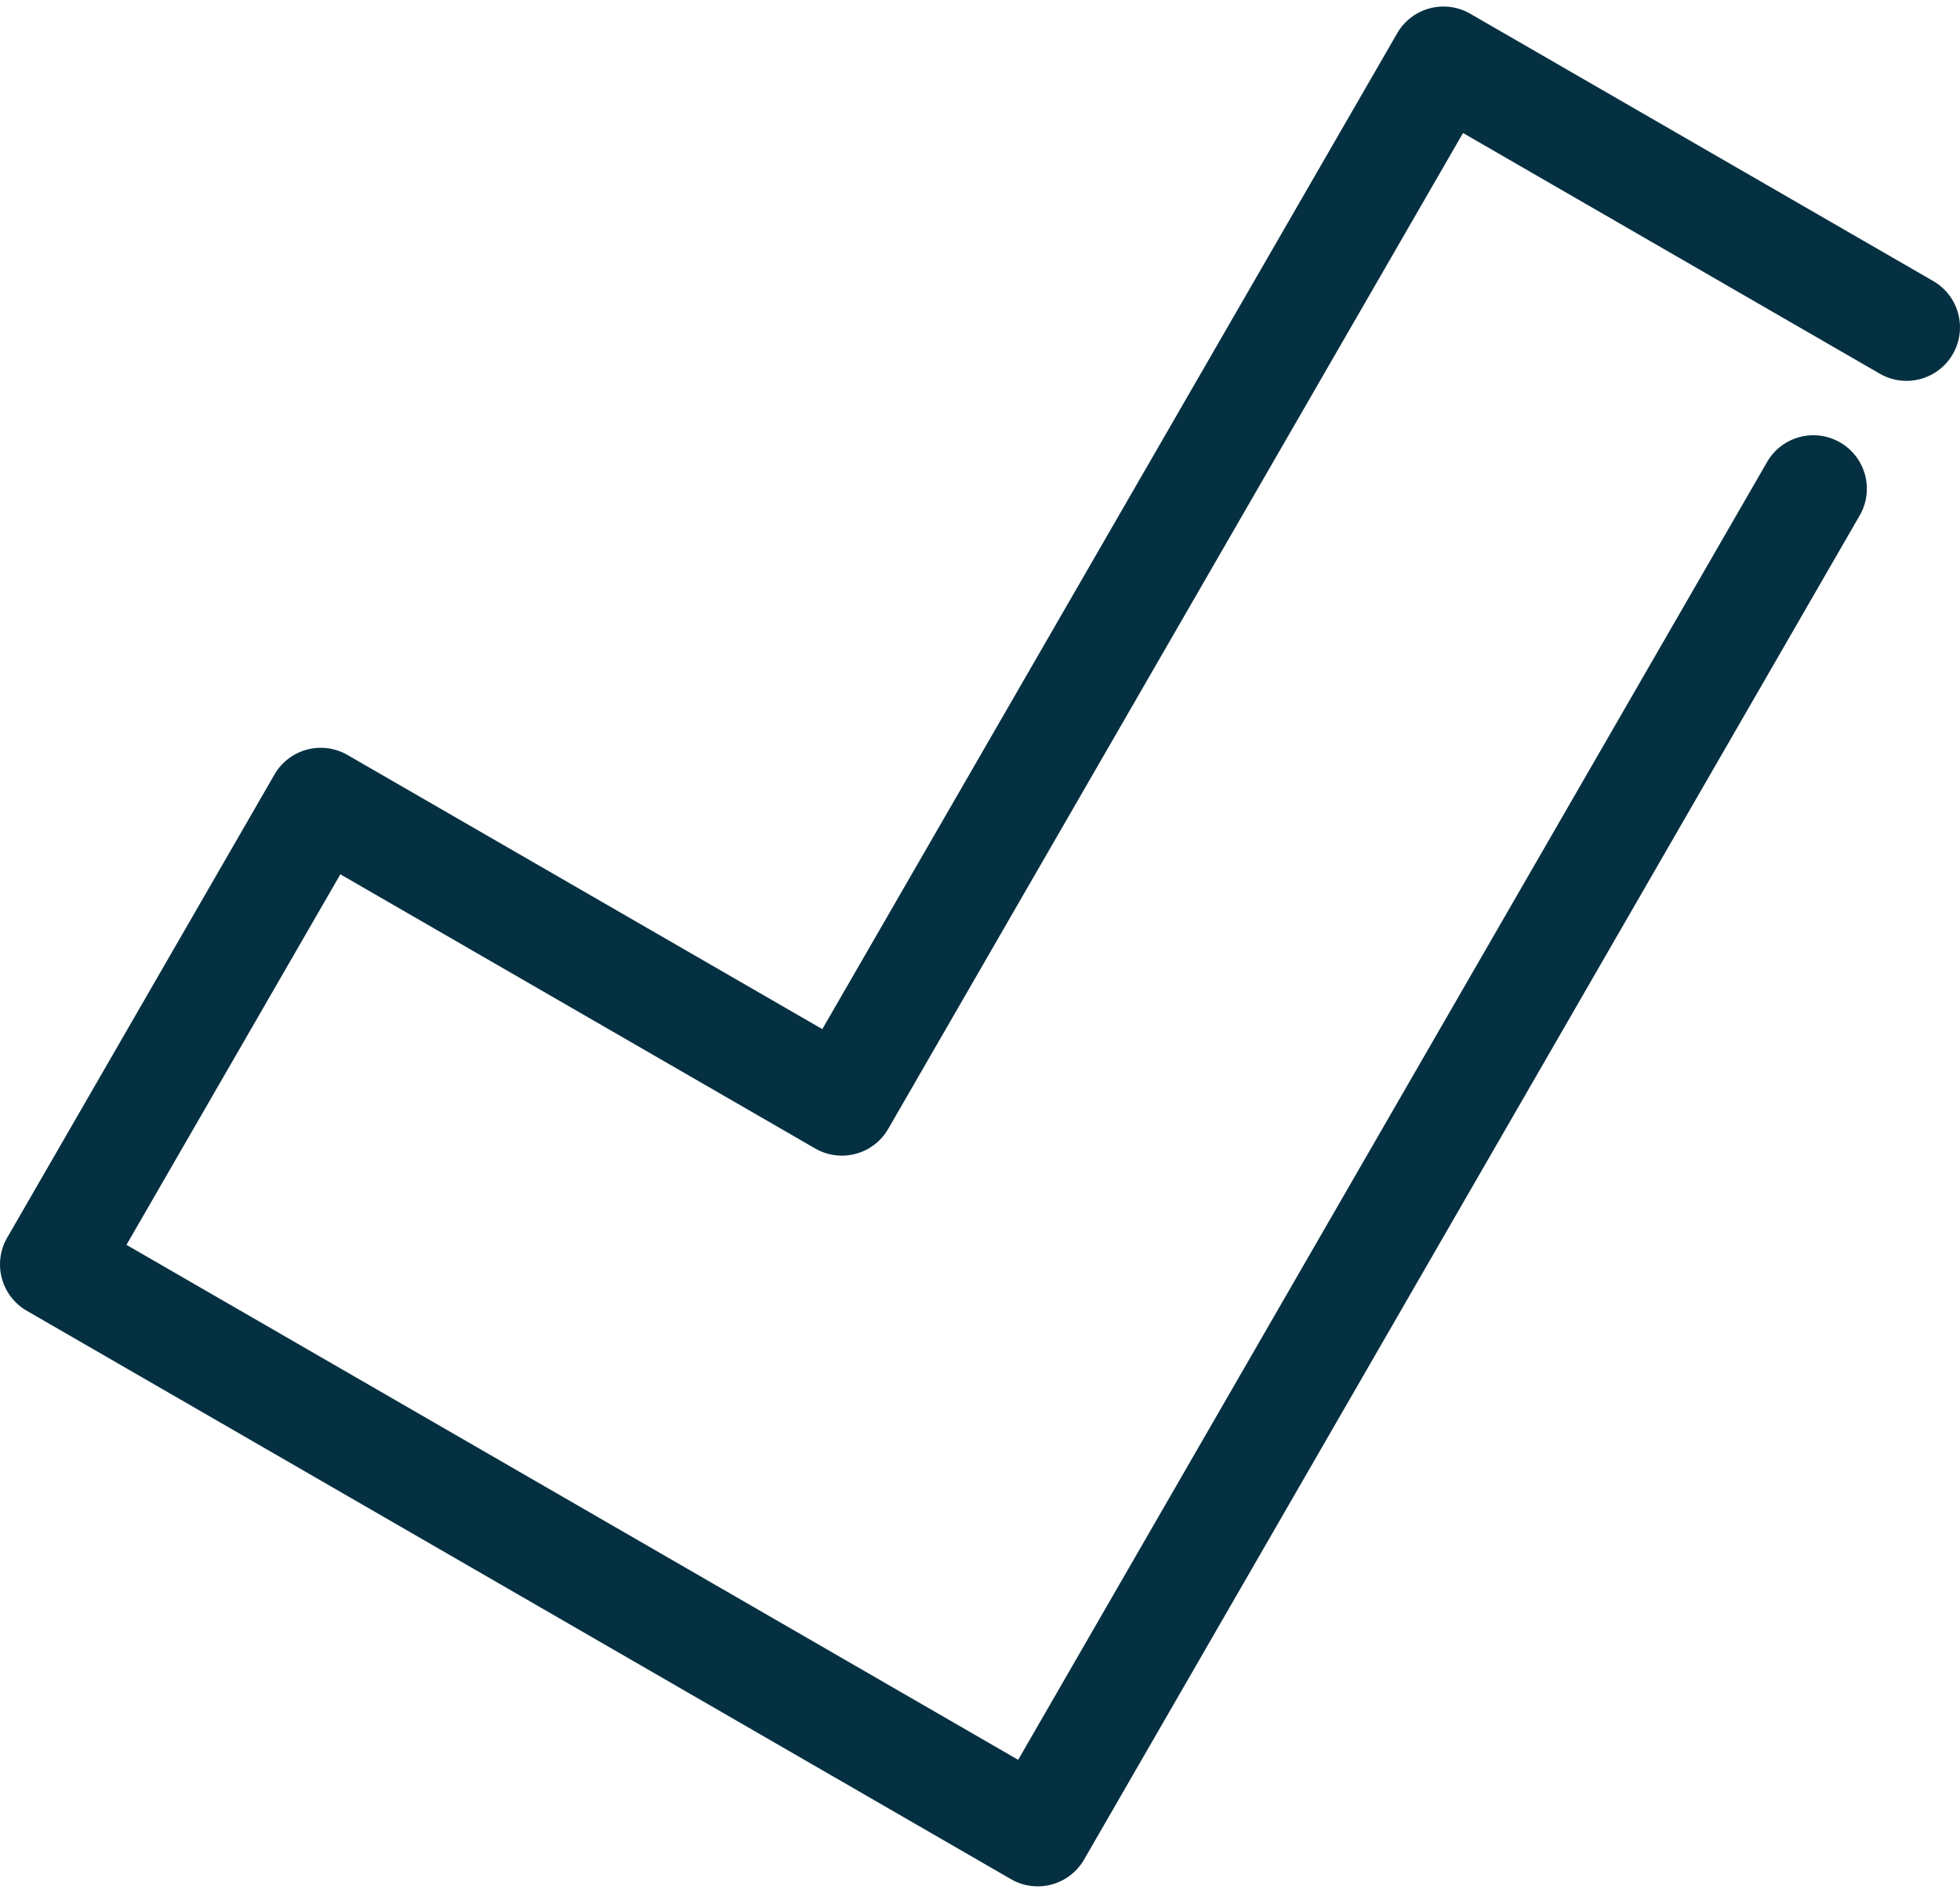 <svg version="1.0" xmlns="http://www.w3.org/2000/svg" width="61.972" height="59.835" fill="#053041" viewBox="3.072 0.596 51.972 49.835"><path d="M30.589 50.431c-.247 0-.491-.064-.709-.19L3.781 35.172a1.418 1.418 0 01-.519-1.936l7.088-12.279a1.417 1.417 0 011.936-.519l12.591 7.268 15.243-26.4a1.418 1.418 0 011.937-.519l12.278 7.088a1.417 1.417 0 11-1.418 2.455L41.866 3.95 26.624 30.351a1.417 1.417 0 01-1.936.519l-12.591-7.268-5.671 9.823L30.07 47.077l19.872-34.429a1.418 1.418 0 012.456 1.417l-20.58 35.656a1.418 1.418 0 01-1.229.71z"/></svg>